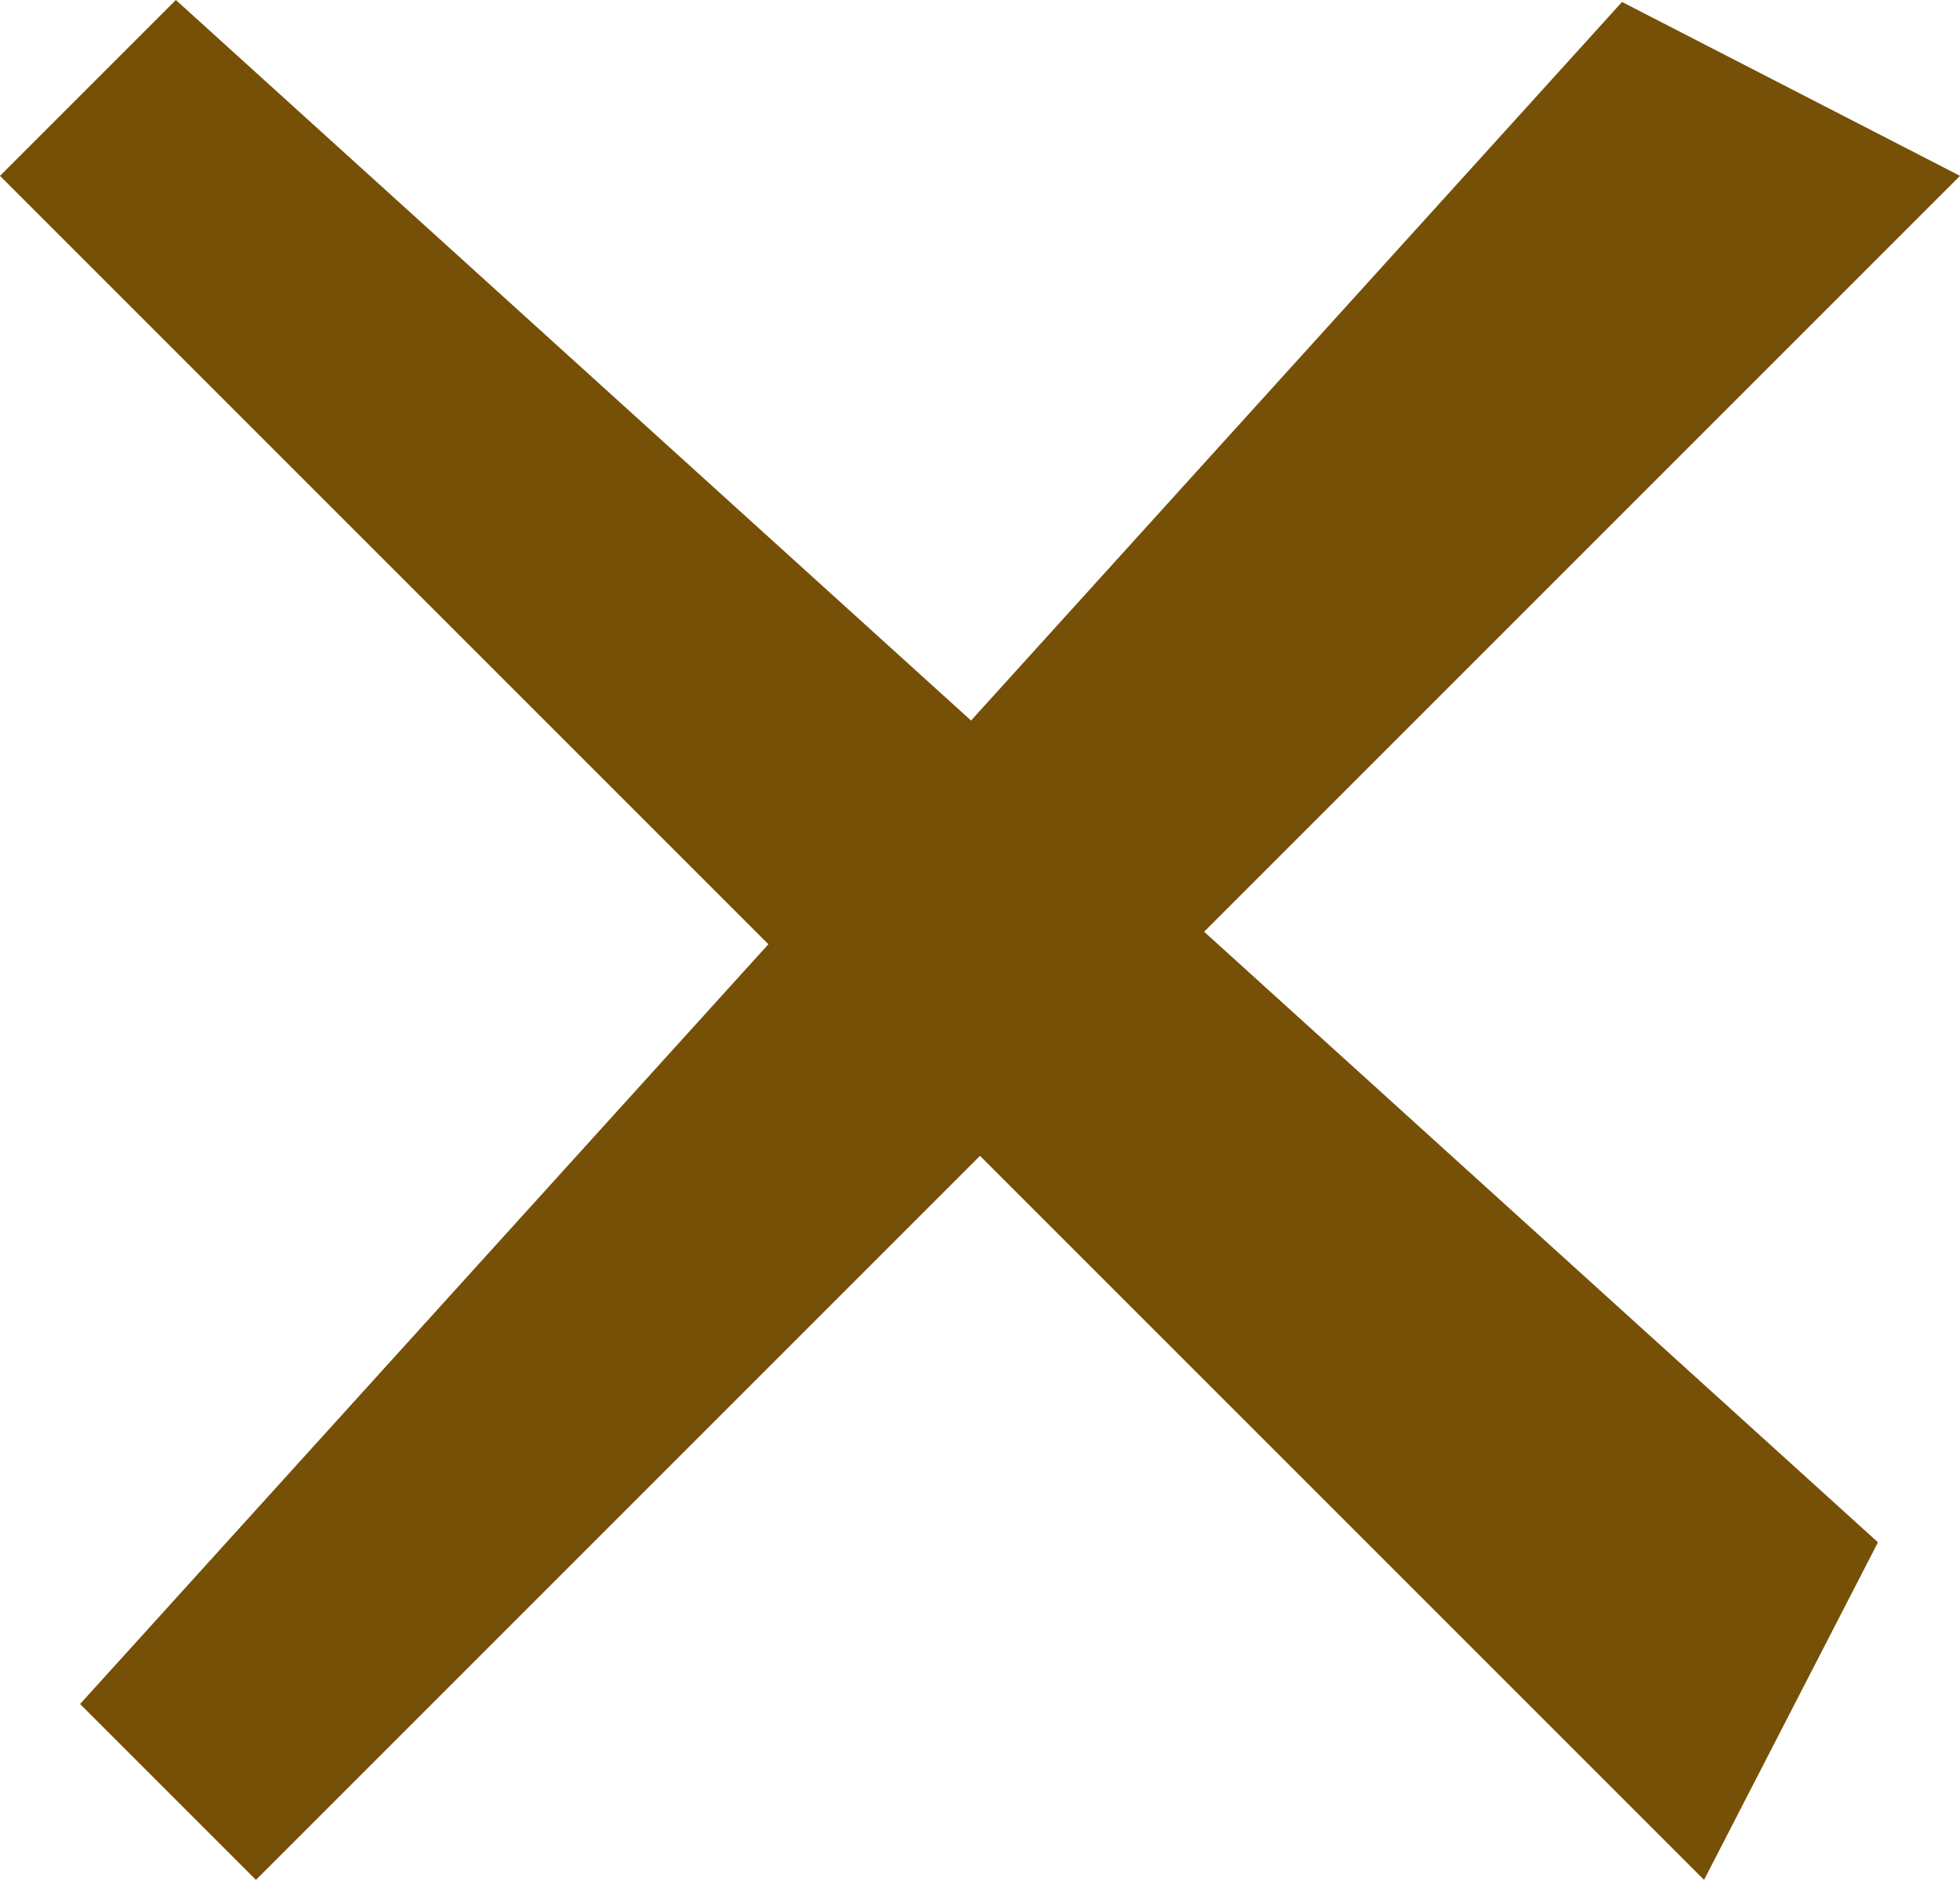 <?xml version="1.0" encoding="UTF-8"?> <svg xmlns="http://www.w3.org/2000/svg" id="Layer_2" data-name="Layer 2" viewBox="0 0 49.93 47.89"><defs><style> .cls-1 { fill: #755006; } </style></defs><g id="Layer_1-2" data-name="Layer 1"><polygon class="cls-1" points="41.32 .05 2.04 43.41 6.52 47.89 49.93 4.48 41.32 .05"></polygon><polygon class="cls-1" points="47.84 39.29 4.48 0 0 4.48 43.41 47.89 47.84 39.29"></polygon></g></svg> 